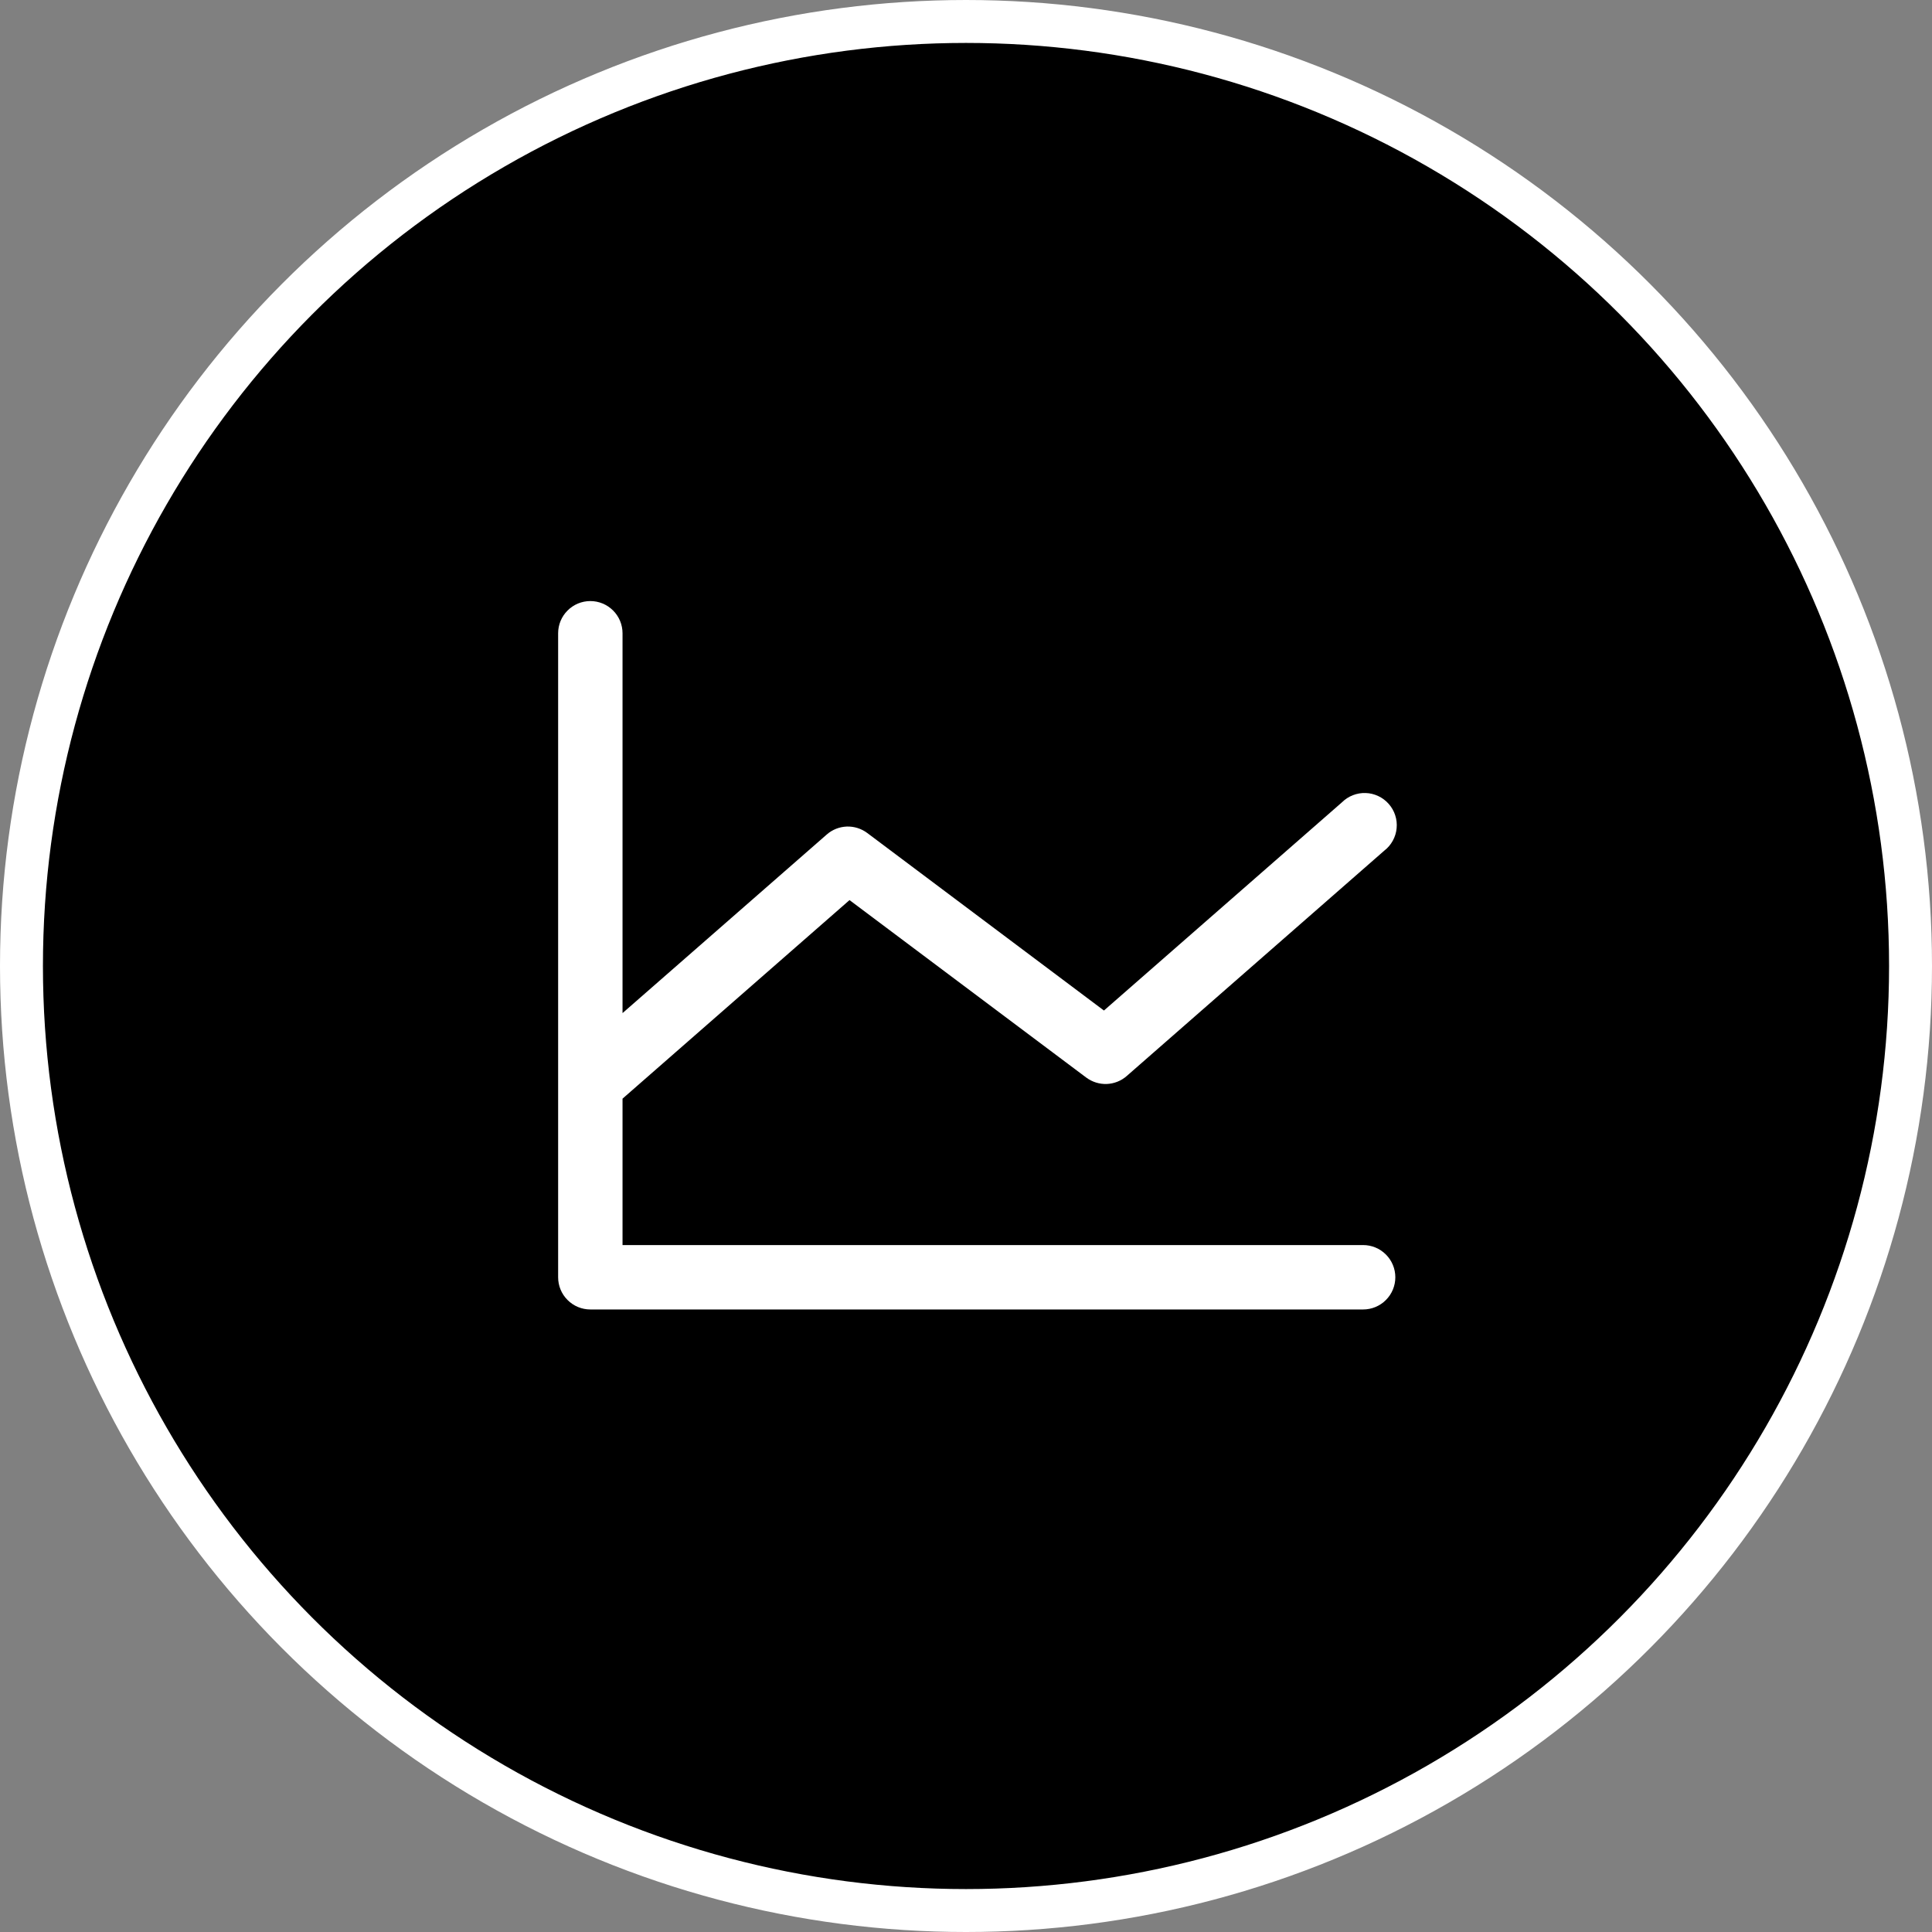 <?xml version="1.0" encoding="UTF-8"?> <svg xmlns="http://www.w3.org/2000/svg" width="45" height="45" viewBox="0 0 45 45" fill="none"><rect x="0" y="0" width="45" height="45" fill="#808080" stroke="none"/><circle cx="22.5" cy="22.5" r="22" fill="black" stroke="white"></circle><path d="M32.5 29.75C32.5 29.949 32.421 30.14 32.28 30.28C32.14 30.421 31.949 30.5 31.75 30.5H13.75C13.551 30.5 13.36 30.421 13.22 30.28C13.079 30.14 13 29.949 13 29.75V14.75C13 14.551 13.079 14.36 13.22 14.22C13.36 14.079 13.551 14 13.75 14C13.949 14 14.14 14.079 14.28 14.22C14.421 14.36 14.5 14.551 14.5 14.75V23.597L19.256 19.438C19.385 19.324 19.55 19.259 19.722 19.252C19.893 19.246 20.062 19.299 20.2 19.402L25.713 23.537L31.256 18.688C31.329 18.616 31.415 18.559 31.511 18.522C31.606 18.485 31.707 18.467 31.81 18.471C31.912 18.474 32.012 18.499 32.105 18.543C32.197 18.587 32.28 18.649 32.347 18.726C32.414 18.802 32.466 18.892 32.497 18.989C32.529 19.087 32.54 19.189 32.53 19.291C32.521 19.393 32.49 19.492 32.441 19.581C32.392 19.671 32.325 19.75 32.244 19.812L26.244 25.062C26.115 25.176 25.95 25.241 25.778 25.248C25.607 25.254 25.438 25.201 25.3 25.098L19.787 20.965L14.5 25.59V29H31.75C31.949 29 32.14 29.079 32.28 29.22C32.421 29.36 32.5 29.551 32.5 29.75Z" fill="white"></path></svg> 